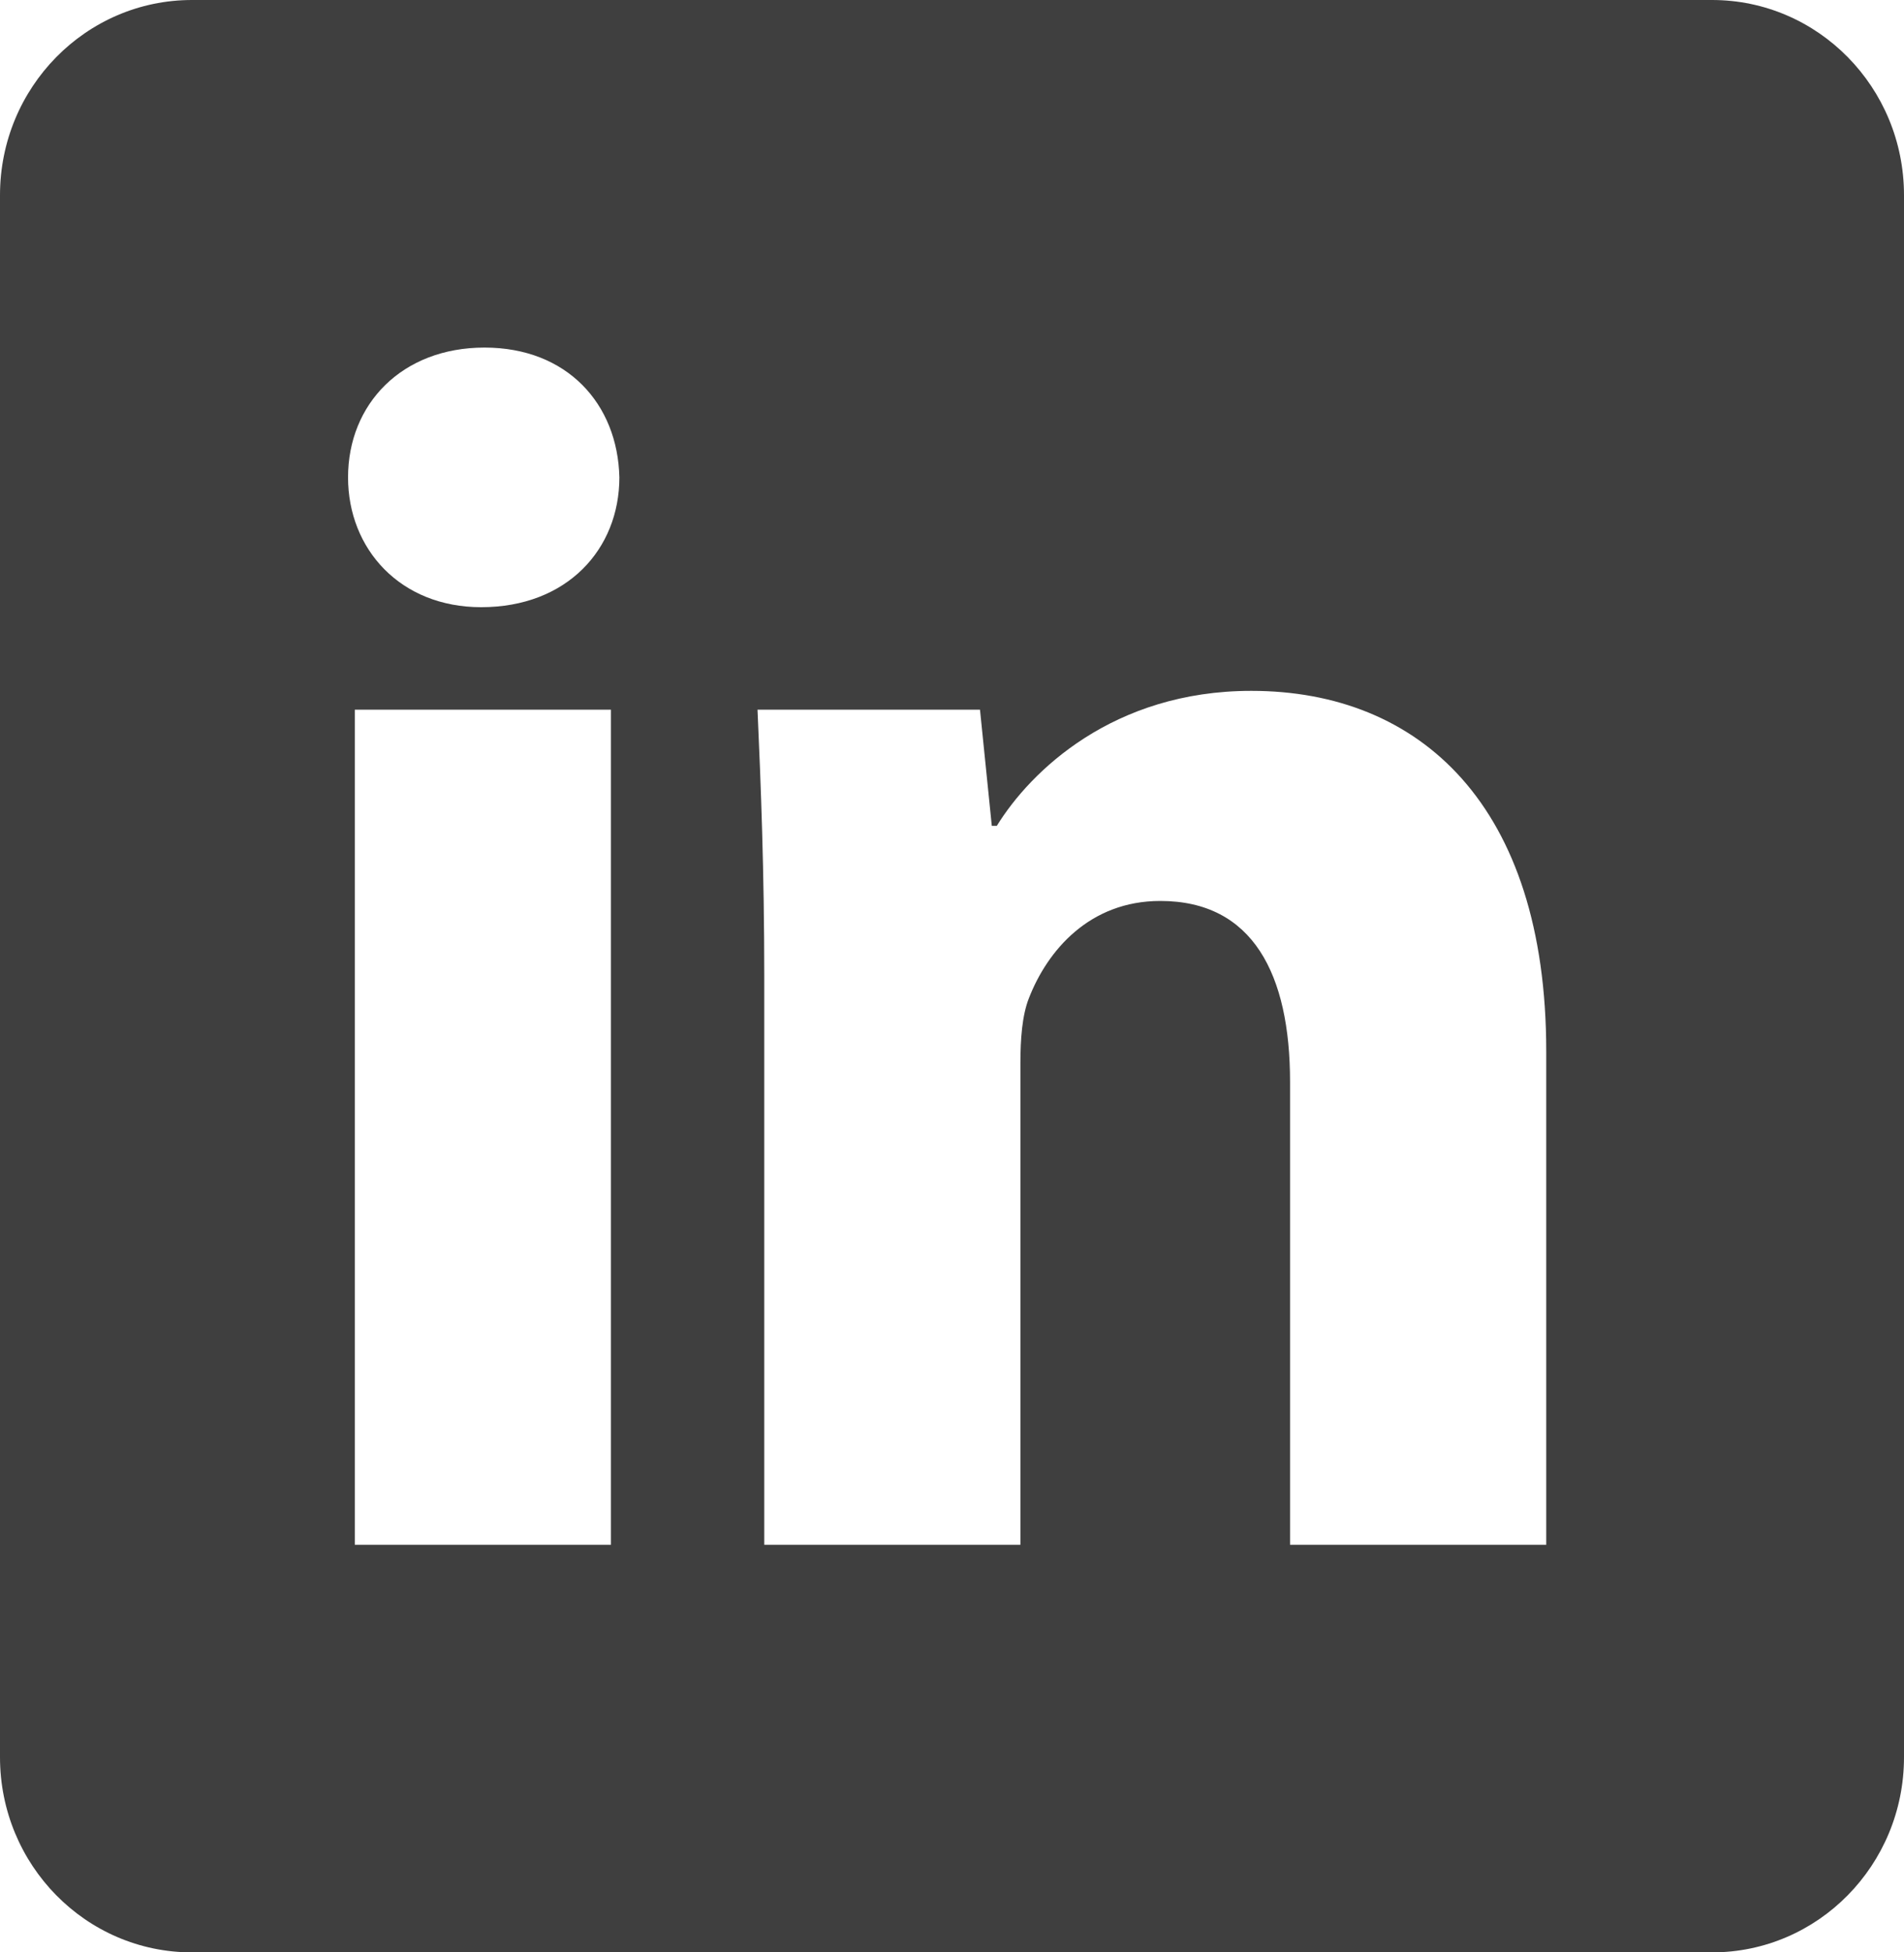 <?xml version="1.0" encoding="UTF-8"?>
<svg width="40px" height="41px" viewBox="0 0 40 41" version="1.1" xmlns="http://www.w3.org/2000/svg" xmlns:xlink="http://www.w3.org/1999/xlink">
    <title>Fill 1</title>
    <g id="Fragma-desktop" stroke="none" stroke-width="1" fill="none" fill-rule="evenodd">
        <g id="CONTACTS" transform="translate(-240, -939)" fill="#3F3F3F">
            <g id="logo-linkedin" transform="translate(240, 939)">
                <g id="Group-3">
                    <path d="M4.033,0 C1.805,0 0,1.835 0,4.099 L0,4.099 L0,36.901 C0,39.165 1.805,41 4.033,41 L4.033,41 L35.967,41 C38.195,41 40,39.165 40,36.901 L40,36.901 L40,4.099 C40,1.835 38.195,0 35.967,0 L35.967,0 L4.033,0 Z M7.312,10.025 C7.312,8.483 8.445,7.299 10.179,7.299 L10.179,7.299 C11.914,7.299 12.977,8.483 13.012,10.025 L13.012,10.025 C13.012,11.531 11.914,12.751 10.109,12.751 L10.109,12.751 C8.41,12.751 7.312,11.531 7.312,10.025 L7.312,10.025 Z M20.942,17.342 C21.65,16.194 23.385,14.508 26.288,14.508 L26.288,14.508 C29.829,14.508 32.484,16.911 32.484,22.076 L32.484,22.076 L32.484,32.441 L27.102,32.441 L27.102,22.721 C27.102,20.462 26.323,18.92 24.376,18.92 L24.376,18.92 C22.889,18.92 22.004,19.96 21.615,20.964 L21.615,20.964 C21.473,21.322 21.437,21.824 21.437,22.327 L21.437,22.327 L21.437,32.441 L16.056,32.441 L16.056,20.497 C16.056,18.31 15.985,16.481 15.914,14.903 L15.914,14.903 L20.588,14.903 L20.836,17.342 L20.942,17.342 Z M7.454,32.441 L12.835,32.441 L12.835,14.903 L7.454,14.903 L7.454,32.441 Z" id="Fill-1"></path>
                </g>
            </g>
        </g>
    </g>
</svg>